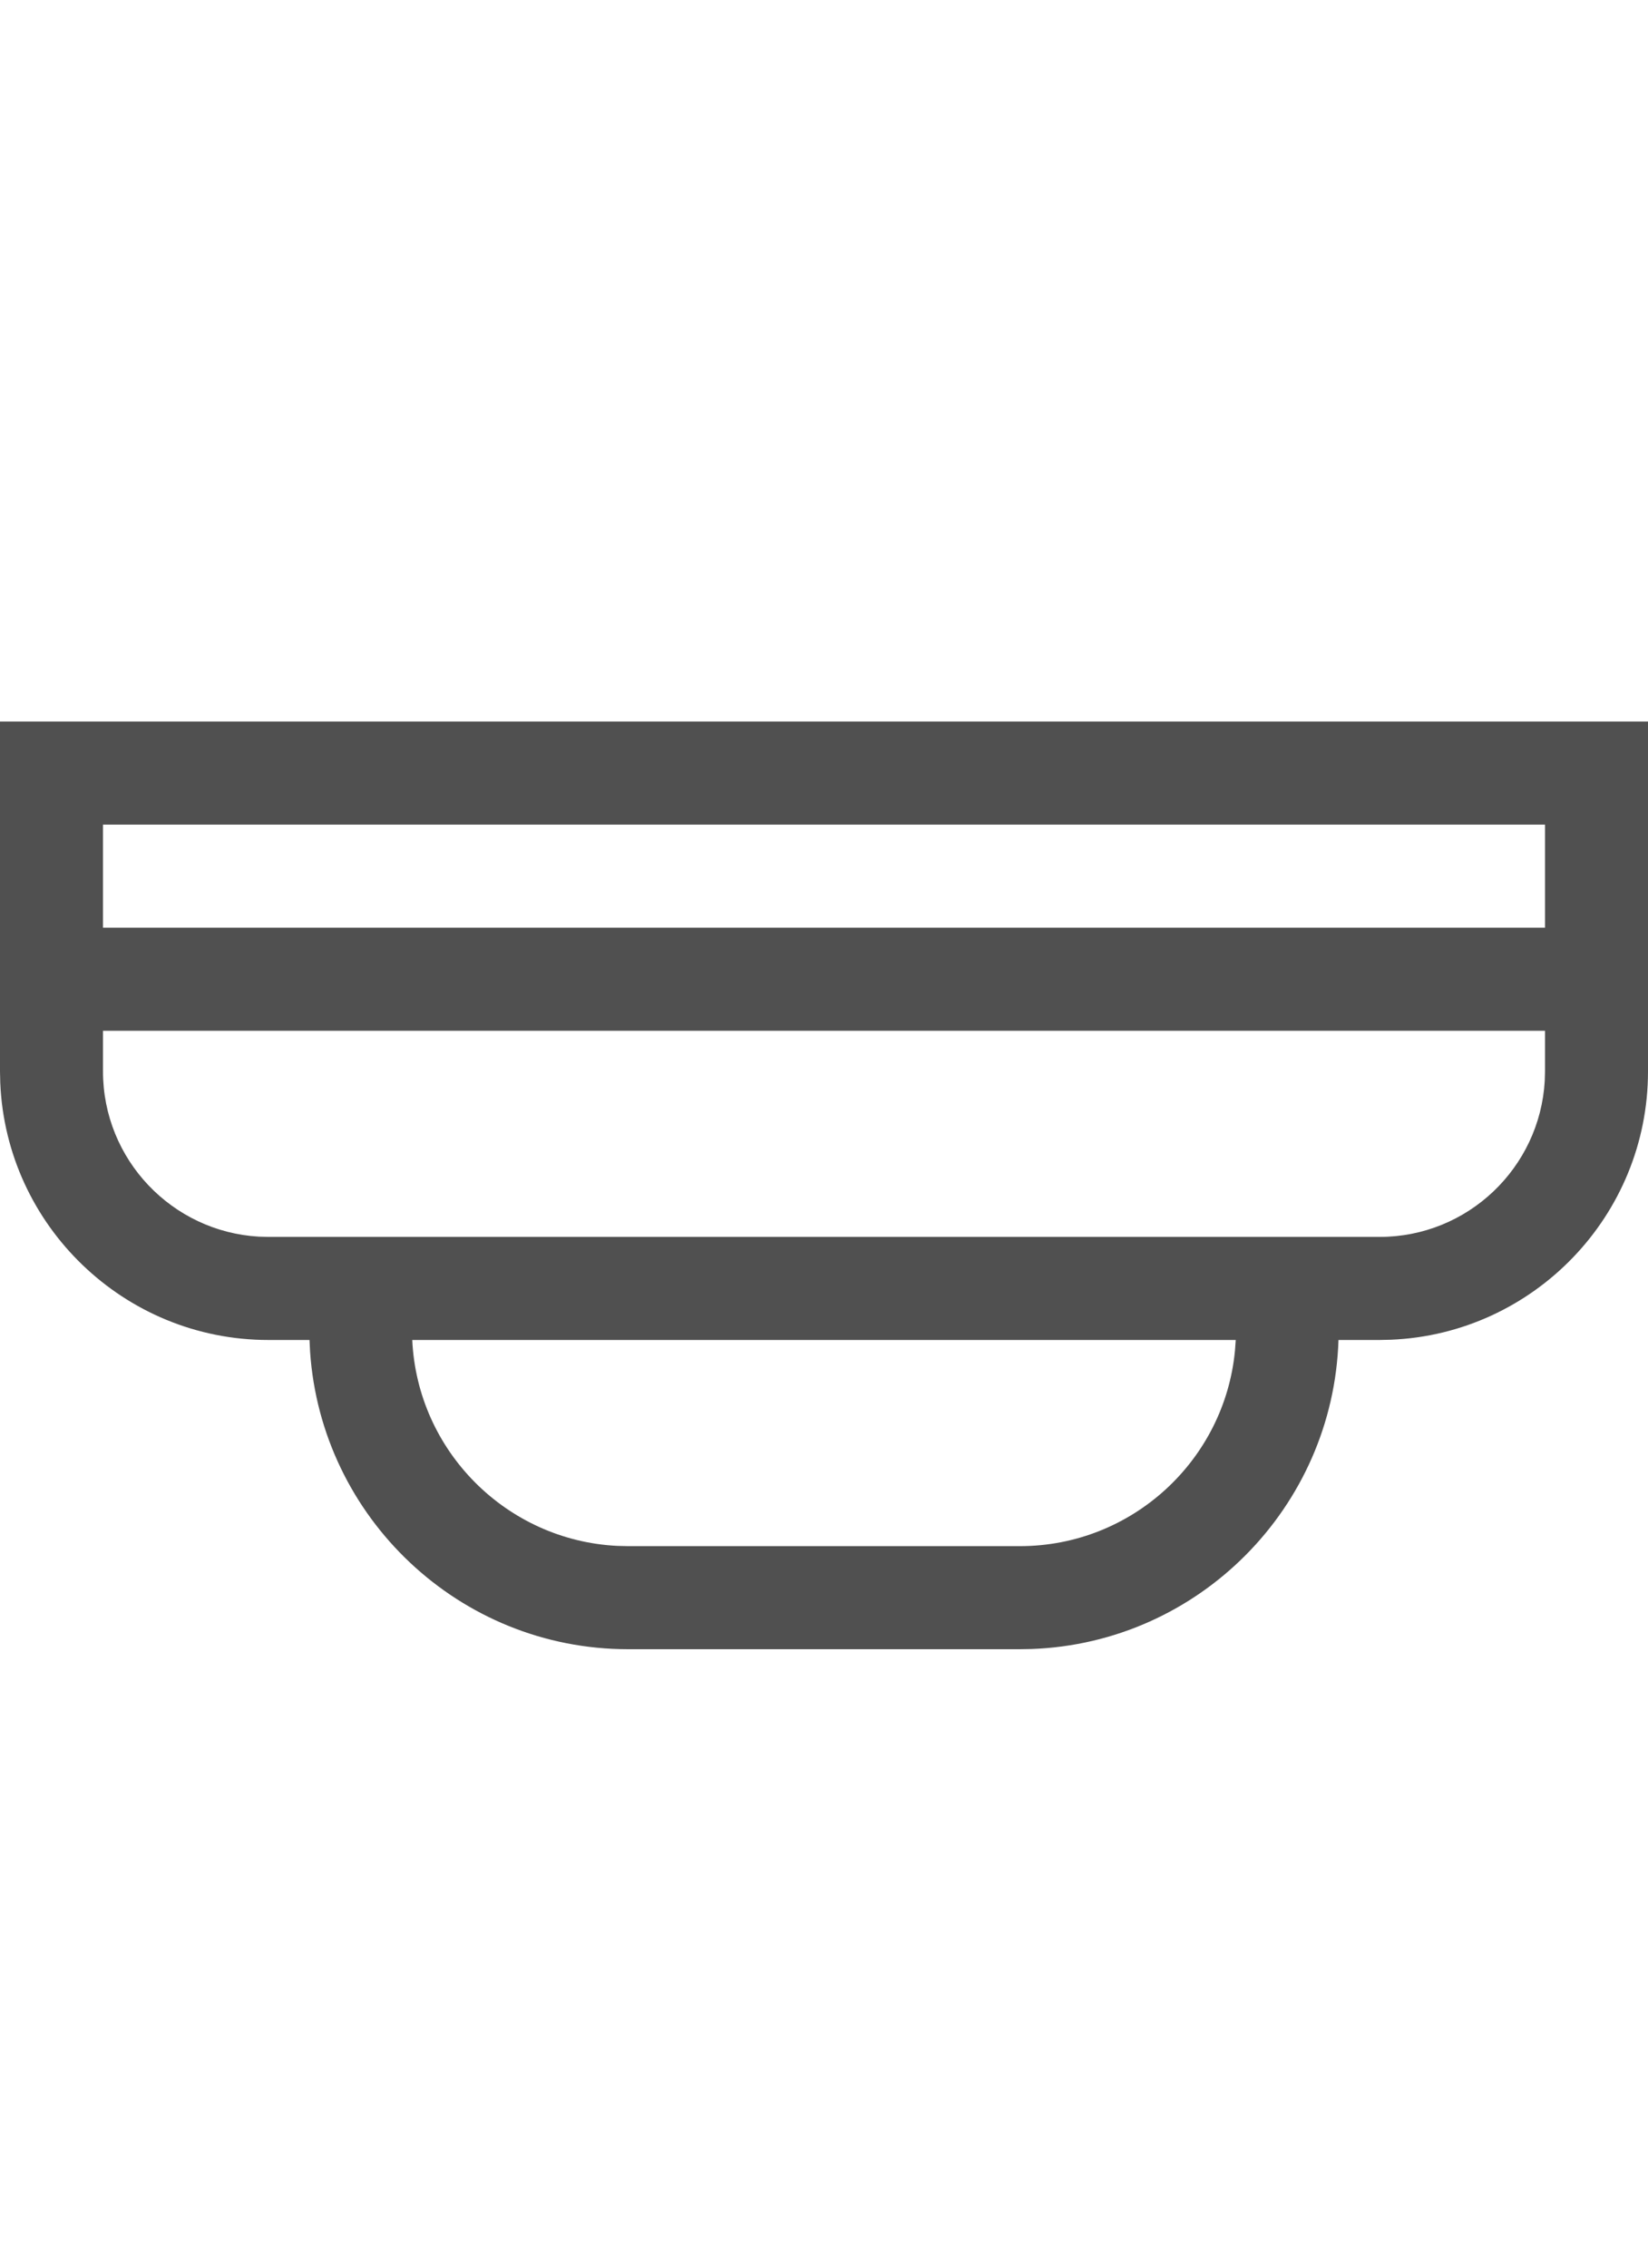 <svg xmlns="http://www.w3.org/2000/svg" width="32" height="44" viewBox="0 0 32 44"><path fill="#505050" fill-rule="evenodd" d="M32,14 L32,20.789 C32,23.588 29.78,25.88 27.009,25.995 L26.789,26 L25.99,26 C25.887,29.25 23.277,31.878 20.031,31.996 L19.804,32 L12.196,32 C8.922,32 6.239,29.446 6.021,26.226 L6.01,26 L5.211,26 C2.412,26 0.12,23.78 0.005,21.009 L0,20.789 L0,14 L32,14 Z M23.995,26 L8.005,26 C8.104,28.154 9.835,29.889 11.986,29.995 L12.196,30 L19.804,30 C21.982,30 23.778,28.332 23.98,26.207 L23.995,26 Z M30,20 L2,20 L2,20.789 C2,22.499 3.342,23.9 5.029,23.995 L5.211,24 L26.789,24 C28.499,24 29.9,22.658 29.995,20.971 L30,20.789 L30,20 Z M30,16 L2,16 L2,18 L30,18 L30,16 Z"/></svg>